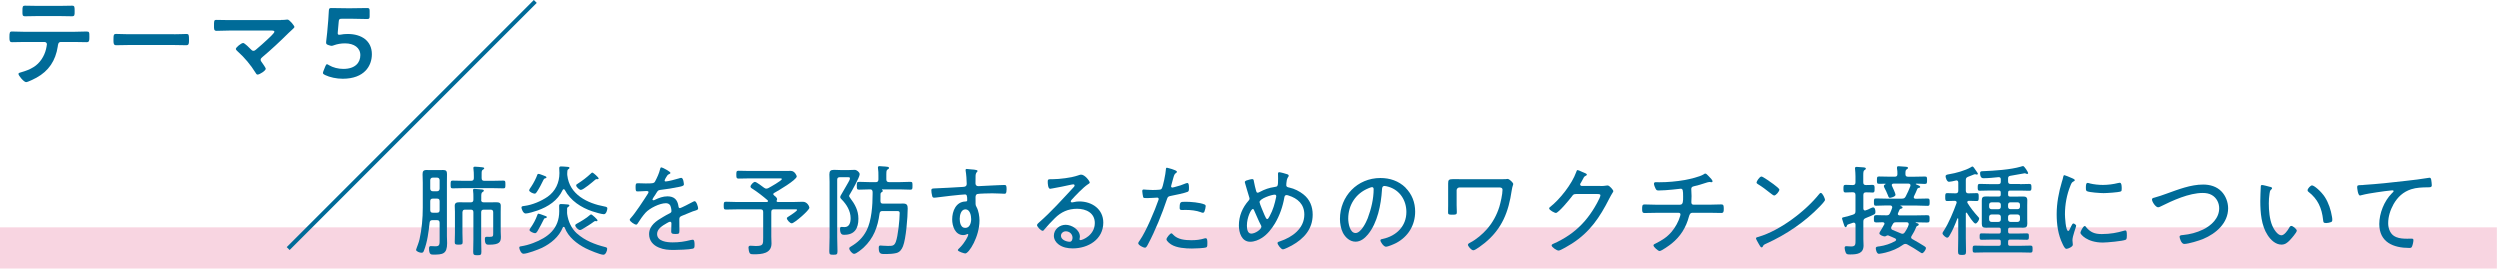 <svg width="607" height="66" viewBox="0 0 607 66" fill="none" xmlns="http://www.w3.org/2000/svg">
<g clip-path="url(#clip0_18_1180)">
<path opacity="0.5" d="M606.24 55.2H0V65.2H606.24V55.2Z" fill="#F2ACC5"/>
<path d="M17.93 7.72C18.94 7.72 19.95 7.65 20.98 7.65C21.72 7.65 21.7 7.84 21.7 8.97C21.7 9.79 21.7 10.24 21.05 10.24C19.99 10.24 18.96 10.19 17.93 10.19H14.79C14.12 10.19 14.09 10.81 14.02 11.32C13.49 14.7 11.86 17.22 8.83 18.88C8.37 19.12 6.79 19.94 6.33 19.94C5.8 19.94 4.48 18.36 4.48 17.95C4.48 17.69 4.94 17.59 5.15 17.54C6.18 17.25 7.24 16.87 8.15 16.29C9.69 15.35 10.77 13.65 11.18 11.92C11.23 11.7 11.39 10.94 11.39 10.74C11.39 10.43 11.13 10.19 10.81 10.19H5.94C4.96 10.19 3.95 10.24 2.94 10.24C2.32 10.24 2.29 9.88 2.29 9.02C2.29 7.92 2.36 7.65 2.89 7.65C3.92 7.65 4.93 7.72 5.94 7.72H17.92H17.93ZM14.38 1.43C15.41 1.43 16.44 1.38 17.5 1.38C18.15 1.38 18.12 1.69 18.12 2.87C18.12 3.61 18.14 3.95 17.47 3.95C16.46 3.95 15.43 3.9 14.4 3.9H9.17C8.14 3.9 7.11 3.95 6.1 3.95C5.38 3.95 5.45 3.57 5.45 2.65C5.45 1.64 5.47 1.38 6.1 1.38C7.13 1.38 8.16 1.43 9.22 1.43H14.38Z" fill="#006B98"/>
<path d="M42.24 8.32C43.34 8.32 44.9 8.25 45.22 8.25C45.87 8.25 45.89 8.44 45.89 9.76C45.89 10.53 45.87 10.98 45.24 10.98C44.23 10.98 43.22 10.93 42.24 10.93H31.2C30.22 10.93 29.21 10.98 28.2 10.98C27.58 10.98 27.55 10.52 27.55 9.78C27.55 8.44 27.6 8.24 28.22 8.24C28.53 8.24 30.19 8.31 31.2 8.31H42.24V8.32Z" fill="#006B98"/>
<path d="M68.23 4.84C68.69 4.84 69.19 4.84 69.57 4.77C69.64 4.75 69.74 4.75 69.81 4.75C70.29 4.75 71.49 6.26 71.49 6.55C71.49 6.69 71.15 7.01 70.75 7.37C70.53 7.56 70.32 7.75 70.1 7.97C68.06 9.99 65.95 11.98 63.74 13.83C63.52 14.02 63.28 14.21 63.28 14.53C63.28 14.79 63.5 15.01 63.64 15.23C63.81 15.47 64.53 16.48 64.53 16.69C64.53 17.15 63.04 18.11 62.54 18.11C62.3 18.11 62.16 17.87 62.06 17.68C60.88 15.78 59.37 13.96 57.72 12.5C57.58 12.36 57.26 12.09 57.26 11.88C57.26 11.52 58.56 10.44 59.04 10.44C59.4 10.44 60.6 11.66 60.91 11.98C61.1 12.17 61.25 12.34 61.53 12.34C61.77 12.34 61.94 12.22 62.11 12.08C63.14 11.21 64.15 10.33 65.11 9.41C65.37 9.17 66.62 8.02 66.62 7.73C66.62 7.39 66.19 7.42 65.73 7.42H55.65C54.59 7.42 53.39 7.49 52.58 7.49C51.93 7.49 51.96 7.01 51.96 6.34C51.96 5.09 51.94 4.83 52.54 4.83C53.6 4.83 54.63 4.88 55.66 4.88H68.24L68.23 4.84Z" fill="#006B98"/>
<path d="M84.43 8.25C87.74 8.25 90.29 9.88 90.29 13.17C90.29 15.98 88.47 19.12 83.21 19.12C81.7 19.12 80.11 18.78 78.91 18.21C78.57 18.04 78.41 17.92 78.41 17.71C78.41 17.59 78.46 17.45 78.53 17.25L78.99 16.1C79.13 15.76 79.23 15.6 79.4 15.6C79.52 15.6 79.64 15.67 79.86 15.82C80.87 16.42 82.16 16.73 83.36 16.73C86.29 16.73 87.49 15.17 87.49 13.39C87.49 11.61 85.98 10.53 83.77 10.53C82.76 10.53 81.9 10.7 81.15 10.96C80.89 11.06 80.69 11.13 80.5 11.13C80.36 11.13 80.09 11.06 79.8 10.96C79.32 10.79 79.18 10.7 79.18 10.34C79.18 10.24 79.18 10.15 79.2 10.03C79.3 9.31 79.37 8.64 79.44 7.89L79.7 4.91C79.75 4.26 79.82 3.28 79.84 2.65C79.87 2.07 79.96 1.95 80.44 1.95C80.75 1.95 82.86 2 84.09 2H85.43C86.65 2 88.98 1.95 89.15 1.95C89.65 1.95 89.75 2.09 89.75 2.65V3.92C89.75 4.47 89.65 4.62 89.15 4.62C88.98 4.62 86.65 4.55 85.43 4.55H83.03C82.41 4.55 82.29 4.65 82.24 5.27L82.05 7.38C82.03 7.57 82 7.81 82 8.03C82 8.34 82.1 8.44 82.34 8.44C82.44 8.44 82.53 8.44 82.65 8.42C83.2 8.3 83.8 8.25 84.43 8.25Z" fill="#006B98"/>
<path d="M106.74 54.12C106.74 53.64 106.55 53.45 106.09 53.45H105.01C104.55 53.45 104.36 53.62 104.31 54.07C104.07 56.28 103.76 58.77 102.94 60.84C102.82 61.15 102.73 61.37 102.34 61.37C101.93 61.37 101.02 61.06 101.02 60.65C101.02 60.6 101.09 60.46 101.16 60.22C101.33 59.74 101.64 59 101.86 58.11C102.41 55.66 102.65 52.97 102.65 50.45V44.35C102.65 43.68 102.6 42.98 102.6 42.31C102.6 41.64 102.77 41.28 103.54 41.28C104 41.28 104.45 41.3 104.93 41.3H106.23C106.69 41.3 107.17 41.28 107.62 41.28C108.34 41.28 108.53 41.57 108.53 42.26C108.53 42.95 108.51 43.65 108.51 44.35V57.29C108.51 57.89 108.56 58.47 108.56 59.04C108.56 61.68 107.5 61.82 105.18 61.82C104.63 61.82 104.17 61.77 104.17 60.33C104.17 60.04 104.22 59.75 104.58 59.75C104.87 59.75 105.35 59.8 105.71 59.8C106.79 59.8 106.74 59.34 106.74 58.05V54.11V54.12ZM106.09 46.44C106.5 46.44 106.74 46.2 106.74 45.79V43.77C106.74 43.36 106.5 43.12 106.09 43.12H105.11C104.7 43.12 104.46 43.36 104.46 43.77V45.79C104.46 46.2 104.7 46.44 105.11 46.44H106.09ZM104.46 50.98C104.46 51.46 104.65 51.65 105.11 51.65H106.09C106.57 51.65 106.74 51.46 106.74 50.98V48.87C106.74 48.41 106.57 48.22 106.09 48.22H105.11C104.65 48.22 104.46 48.41 104.46 48.87V50.98ZM116.94 43.23C116.94 43.71 117.13 43.9 117.59 43.9H119.61C120.5 43.9 121.36 43.85 122.23 43.85C122.71 43.85 122.71 44.07 122.71 44.79C122.71 45.51 122.71 45.73 122.23 45.73C121.37 45.73 120.5 45.68 119.61 45.68H112.48C111.62 45.68 110.75 45.73 109.89 45.73C109.41 45.73 109.41 45.49 109.41 44.79C109.41 44.09 109.43 43.85 109.89 43.85C110.75 43.85 111.62 43.9 112.48 43.9H114.38C114.84 43.9 115.05 43.71 115.05 43.23V42.75C115.05 42.15 115.03 41.57 114.95 40.97C114.95 40.92 114.93 40.83 114.93 40.78C114.93 40.52 115.12 40.47 115.34 40.47C115.7 40.47 116.68 40.57 117.07 40.61C117.24 40.63 117.57 40.66 117.57 40.87C117.57 41.04 117.4 41.09 117.23 41.21C116.97 41.38 116.94 41.62 116.94 42.17V43.23ZM116.82 48.53C116.82 48.96 117.04 49.13 117.49 49.13H118.76C119.31 49.13 119.89 49.11 120.44 49.11C121.09 49.11 121.59 49.18 121.59 49.95C121.59 50.43 121.57 50.91 121.57 51.39V56.24C121.57 56.67 121.62 57.08 121.62 57.51C121.62 58.76 121.26 59.41 118.79 59.41C118.24 59.41 117.73 59.46 117.73 58.09C117.73 57.75 117.75 57.49 118.16 57.49C118.4 57.49 118.64 57.51 118.86 57.51C119.77 57.51 119.75 57.34 119.75 56.5V51.55C119.75 51.09 119.56 50.9 119.08 50.9H117.5C117.02 50.9 116.83 51.09 116.83 51.55V58.13C116.83 59.14 116.88 60.15 116.88 61.15C116.88 61.87 116.71 61.97 115.9 61.97C115.09 61.97 114.89 61.87 114.89 61.15C114.89 60.14 114.94 59.13 114.94 58.13V51.55C114.94 51.07 114.75 50.9 114.29 50.9H112.95C112.47 50.9 112.33 51.07 112.28 51.55V56.52C112.28 57.26 112.33 58.01 112.33 58.75C112.33 59.33 112.16 59.4 111.37 59.4C110.63 59.4 110.41 59.35 110.41 58.78C110.41 58.01 110.46 57.27 110.46 56.52V51.41C110.46 50.91 110.41 50.43 110.41 49.95C110.41 49.21 110.94 49.11 111.56 49.11C112.11 49.11 112.66 49.13 113.24 49.13H114.27C114.75 49.13 114.94 48.94 114.94 48.48V47.78C114.94 47.32 114.94 46.84 114.87 46.39C114.85 46.32 114.85 46.22 114.85 46.15C114.85 45.89 115.04 45.86 115.26 45.86C115.52 45.86 116.7 45.96 117.01 46C117.2 46.02 117.47 46.05 117.47 46.29C117.47 46.46 117.35 46.51 117.16 46.63C116.85 46.82 116.85 47.16 116.85 47.9V48.52L116.82 48.53Z" fill="#006B98"/>
<path d="M140.12 56.71C141.97 58.39 144.51 59.38 146.89 59.97C147.25 60.07 147.42 60.11 147.42 60.43C147.42 60.89 147.06 61.85 146.51 61.85C145.72 61.85 143.01 60.7 142.21 60.29C140.05 59.19 137.96 57.55 137.1 55.25C137.05 55.15 136.98 55.08 136.86 55.08C136.76 55.08 136.69 55.15 136.64 55.25C135.7 57.53 133.76 59.11 131.6 60.17C130.69 60.6 128.02 61.61 127.09 61.61C126.51 61.61 126.08 60.48 126.08 60.15C126.08 59.89 126.22 59.84 126.44 59.81C127.52 59.64 128.41 59.4 129.42 59.02C133.07 57.65 135.78 55.52 135.78 51.29C135.78 50.86 135.76 50.43 135.76 50.04C135.76 49.65 135.83 49.54 136.26 49.54C136.72 49.54 137.34 49.61 137.82 49.64C137.99 49.66 138.25 49.69 138.25 49.9C138.25 50.07 138.06 50.16 137.91 50.26C137.77 50.36 137.69 50.45 137.69 50.62V51.27C137.69 51.56 137.67 51.7 137.71 51.99C137.97 53.79 138.74 55.49 140.11 56.72L140.12 56.71ZM130.47 51.12C129.89 51.34 128.19 51.84 127.64 51.84C126.97 51.84 126.61 50.64 126.61 50.4C126.61 50.04 126.92 50.06 127.38 49.99C129.25 49.75 131.41 48.84 132.97 47.76C134.87 46.42 135.83 44.33 135.83 42.02C135.83 41.59 135.78 41.04 135.78 40.84C135.78 40.5 135.92 40.41 136.26 40.41C136.76 40.41 137.29 40.48 137.77 40.51C137.94 40.53 138.27 40.51 138.27 40.77C138.27 40.91 138.08 41.03 137.96 41.11C137.72 41.25 137.77 41.59 137.74 41.83C137.74 41.97 137.72 42.12 137.72 42.26C137.72 42.36 137.74 42.45 137.74 42.55C138.24 47.23 142.61 49.37 146.76 50.13C147.1 50.2 147.46 50.25 147.46 50.59C147.46 50.93 147.22 52.01 146.62 52.01C146.07 52.01 144.39 51.51 143.81 51.31C141.1 50.4 138.51 48.72 137.14 46.13C137.09 46.03 137.02 45.94 136.88 45.94C136.76 45.94 136.66 46.01 136.62 46.13C135.4 48.72 133.09 50.19 130.48 51.12H130.47ZM132.39 43.3C132.13 43.37 132.08 43.4 131.96 43.66C131.55 44.55 130.88 45.8 130.35 46.59C130.23 46.78 130.06 47.02 129.82 47.02C129.46 47.02 128.48 46.59 128.48 46.2C128.48 46.01 128.91 45.41 129.03 45.24C129.53 44.5 130.18 43.25 130.47 42.41C130.52 42.29 130.57 42.22 130.71 42.22C131.02 42.22 131.41 42.41 131.84 42.56C132.39 42.75 132.68 42.87 132.68 43.06C132.68 43.2 132.51 43.28 132.39 43.3ZM132.44 52.97C132.18 52.99 132.1 53.07 132.01 53.31C131.67 54.05 130.88 55.49 130.45 56.21C130.31 56.4 130.16 56.62 129.9 56.62C129.59 56.62 128.56 56.21 128.56 55.85C128.56 55.71 128.7 55.51 128.78 55.39C129.5 54.36 130.03 53.4 130.46 52.22C130.53 52.05 130.56 51.88 130.75 51.88C130.94 51.88 131.49 52.1 131.93 52.26C132.12 52.33 132.29 52.4 132.39 52.43C132.53 52.45 132.77 52.55 132.77 52.72C132.77 52.86 132.58 52.94 132.46 52.96L132.44 52.97ZM144.83 53.71C144.83 53.71 144.73 53.69 144.71 53.69C144.66 53.69 144.57 53.67 144.52 53.67C144.4 53.67 144.3 53.74 144.21 53.81C143.32 54.48 142.36 55.06 141.4 55.63C141.23 55.73 141.02 55.85 140.8 55.85C140.42 55.85 139.67 55.13 139.67 54.72C139.67 54.5 139.91 54.38 140.08 54.29C140.97 53.81 142.46 52.92 143.18 52.25C143.25 52.18 143.42 52.06 143.52 52.06C143.76 52.06 145.08 53.28 145.08 53.5C145.08 53.62 144.98 53.72 144.84 53.72L144.83 53.71ZM145.09 43.51C145.02 43.51 144.9 43.49 144.85 43.49C144.71 43.49 144.61 43.56 144.49 43.66C143.94 44.14 141.63 46.11 141.03 46.11C140.67 46.11 139.9 45.39 139.9 45.03C139.9 44.79 140.07 44.72 140.24 44.62C141.44 43.85 142.45 43.08 143.48 42.12C143.58 42.02 143.7 41.9 143.84 41.9C144.03 41.9 145.35 43.08 145.35 43.32C145.35 43.46 145.21 43.51 145.09 43.51Z" fill="#006B98"/>
<path d="M162.78 41.97C162.78 42.14 162.61 42.21 162.49 42.26C162.08 42.43 161.99 42.62 161.63 43.22C161.56 43.36 161.37 43.7 161.37 43.84C161.37 44.01 161.49 44.06 161.63 44.06C162.13 44.06 164.27 43.51 164.82 43.32C164.99 43.27 165.2 43.18 165.4 43.18C165.95 43.18 166.05 44.62 166.05 44.79C166.05 45.17 165.35 45.27 164.9 45.37C163.39 45.68 161.85 45.95 160.32 46.11C159.79 46.18 159.72 46.3 159.34 46.9C159.29 47 159.22 47.12 159.12 47.26C158.98 47.45 158.42 48.27 158.42 48.44C158.42 48.56 158.54 48.63 158.64 48.63C158.78 48.63 158.93 48.56 159.02 48.51C159.96 48.05 160.99 47.67 162.04 47.67C163.67 47.67 164.49 48.46 164.73 50.05C164.75 50.27 164.8 50.53 165.07 50.53C165.36 50.53 167.66 49.31 168.07 49.09C168.21 49.02 168.5 48.85 168.67 48.85C169.1 48.85 169.51 50.24 169.51 50.6C169.51 50.89 169.25 51.01 168.67 51.18C168.55 51.23 168.38 51.25 168.21 51.32C167.3 51.68 166.41 52.06 165.52 52.42C165.09 52.61 164.94 52.76 164.94 53.26C164.94 54.15 164.96 55.06 164.96 55.95C164.96 56.72 164.86 56.81 164.07 56.81C163.37 56.81 162.97 56.79 162.97 56.21C162.97 55.56 163.02 54.91 163.02 54.27C163.02 54.03 162.95 53.84 162.68 53.84C162.49 53.84 162.03 54.1 161.84 54.22C160.88 54.77 159.54 55.56 159.54 56.81C159.54 58.63 161.99 58.85 163.33 58.85C164.91 58.85 166.21 58.66 167.75 58.27C167.89 58.25 168.06 58.2 168.21 58.2C168.62 58.2 168.64 58.94 168.64 59.47C168.64 60.12 168.57 60.29 168.18 60.38C167.36 60.6 164.53 60.69 163.6 60.69C162.3 60.69 161.18 60.62 159.98 60.11C158.56 59.53 157.6 58.43 157.6 56.85C157.6 54.76 159.38 53.61 161.01 52.67C161.51 52.38 162.04 52.05 162.57 51.81C162.81 51.69 163.03 51.55 163.03 51.26C163.03 51.04 162.98 50.68 162.93 50.47C162.81 49.75 162.4 49.34 161.66 49.34C160.17 49.34 157.72 50.56 156.74 51.64C156.14 52.29 155.25 53.54 154.8 54.3C154.73 54.42 154.61 54.54 154.46 54.54C154.08 54.54 152.9 53.77 152.9 53.36C152.9 53.22 153.04 53.05 153.16 52.93C154.24 51.78 156.38 48.49 157.29 47.05C157.39 46.91 157.46 46.79 157.46 46.62C157.46 46.45 157.27 46.38 156.91 46.38C156.45 46.38 155.73 46.48 154.82 46.48C154.41 46.48 154.32 46.38 154.32 45.4C154.32 44.66 154.39 44.49 154.87 44.49C155.28 44.49 156.05 44.54 156.74 44.54C158.35 44.54 158.78 44.54 159.04 44.08C159.5 43.22 160.05 42.06 160.26 41.1C160.33 40.84 160.36 40.64 160.6 40.64C160.84 40.64 162.78 41.67 162.78 41.96V41.97Z" fill="#006B98"/>
<path d="M187.74 47.11C187.74 47.25 187.91 47.42 188.03 47.52C188.32 47.71 188.68 48.07 188.68 48.34C188.68 48.46 188.66 48.56 188.58 48.65C188.56 48.72 188.56 48.75 188.56 48.82C188.56 48.96 188.68 49.01 188.8 49.04H192.88C193.7 49.04 194.59 48.99 194.94 48.99C196.02 48.99 196.52 50.14 196.52 50.43C196.52 51.05 192.85 54.22 192.25 54.22C191.77 54.22 191.05 53.36 191.05 53C191.05 52.81 191.22 52.74 191.39 52.62C191.7 52.43 193.53 51.25 193.53 50.99C193.53 50.77 193.17 50.82 193.03 50.82H187.94C187.46 50.82 187.27 51.01 187.27 51.47V57.42C187.27 57.97 187.32 58.55 187.32 59.12C187.32 61.57 184.94 61.74 183.05 61.74C182.74 61.74 182.23 61.76 182.04 61.48C181.85 61.2 181.73 60.47 181.73 60.14C181.73 59.83 181.87 59.66 182.19 59.66C182.31 59.66 182.5 59.66 182.62 59.68C182.88 59.7 183.22 59.73 183.48 59.73C185.33 59.73 185.3 59.35 185.3 57.67V51.48C185.3 51.02 185.11 50.83 184.63 50.83H179.01C178.1 50.83 177.16 50.88 176.25 50.88C175.75 50.88 175.72 50.64 175.72 49.94C175.72 49.24 175.74 48.98 176.25 48.98C177.16 48.98 178.1 49.05 179.01 49.05H186.21C186.33 49.03 186.47 48.98 186.47 48.81C186.47 48.74 186.45 48.69 186.37 48.62C185.29 47.68 183.9 46.6 182.7 45.84C182.51 45.72 182.22 45.58 182.22 45.29C182.22 44.93 182.92 44.16 183.3 44.16C183.66 44.16 185.15 45.31 185.51 45.58C185.7 45.7 185.85 45.8 186.09 45.8C186.26 45.8 186.4 45.73 186.57 45.66C187.03 45.42 189.83 43.84 189.83 43.5C189.83 43.26 189.47 43.31 189.3 43.31H182.05C181.14 43.31 180.23 43.36 179.31 43.36C178.81 43.36 178.78 43.1 178.78 42.4C178.78 41.7 178.8 41.46 179.31 41.46C180.22 41.46 181.13 41.51 182.05 41.51H190.14C190.76 41.51 191.39 41.49 192.01 41.49C192.99 41.49 193.45 42.67 193.45 42.83C193.45 43.67 188.84 46.38 187.98 46.84C187.86 46.91 187.74 47.01 187.74 47.15V47.11Z" fill="#006B98"/>
<path d="M203.27 57.58C203.27 58.73 203.34 59.86 203.34 61.01C203.34 61.78 203.15 61.85 202.33 61.85C201.51 61.85 201.35 61.78 201.35 60.99C201.35 59.86 201.42 58.71 201.42 57.58V44.14C201.42 43.54 201.37 42.94 201.37 42.34C201.37 41.52 201.66 41.24 202.5 41.24C203.08 41.24 203.63 41.29 204.2 41.29H206.02C206.36 41.29 207.32 41.24 207.53 41.24C208.03 41.24 208.73 41.82 208.73 42.3C208.73 43.04 206.81 46.4 206.33 47.2C206.26 47.3 206.16 47.46 206.16 47.58C206.16 47.72 206.33 47.92 206.4 48.04C207.58 49.6 208.42 51.09 208.42 53.1C208.42 55.43 207.53 57.01 204.99 57.01C204.61 57.01 203.96 57.03 203.96 55.57C203.96 55.31 204.01 55.09 204.32 55.09C204.51 55.09 204.75 55.14 205.04 55.14C206.26 55.14 206.53 53.99 206.53 52.98C206.53 51.23 205.55 49.62 204.35 48.42C204.18 48.25 204.01 48.08 204.01 47.84C204.01 47.62 204.23 47.29 204.37 47.05C204.42 47 205.93 44.36 205.95 44.31C206.24 43.81 206.36 43.57 206.36 43.28C206.36 42.99 206 43.02 205.81 43.02H203.94C203.46 43.02 203.27 43.21 203.27 43.67V57.59V57.58ZM212.61 44.23C213.09 44.23 213.28 44.01 213.28 43.56V42.65C213.28 42.07 213.28 41.47 213.18 40.9C213.16 40.83 213.16 40.76 213.16 40.68C213.16 40.39 213.35 40.34 213.57 40.34C213.86 40.34 214.27 40.39 214.53 40.41C214.67 40.43 214.79 40.43 214.91 40.43C215.46 40.48 215.85 40.5 215.85 40.77C215.85 40.96 215.71 41.03 215.51 41.15C215.17 41.37 215.2 41.61 215.2 43.33V43.55C215.2 44.01 215.42 44.22 215.87 44.22H218.41C219.3 44.22 220.16 44.15 221.05 44.15C221.58 44.15 221.55 44.41 221.55 45.11C221.55 45.81 221.55 46.05 221.05 46.05C220.16 46.05 219.3 45.98 218.41 45.98H214.21C214.21 45.98 214.14 46 214.14 46.05C214.14 46.1 214.14 46.12 214.19 46.15C214.26 46.2 214.36 46.25 214.36 46.34C214.36 46.51 214.1 46.65 213.98 46.72C213.84 46.84 213.79 46.94 213.79 47.13C213.79 47.68 213.79 48.23 213.77 48.79C213.77 49.25 213.94 49.44 214.39 49.44H217.92C218.38 49.44 218.83 49.42 219.29 49.42C220.18 49.42 220.39 49.8 220.39 50.62C220.39 52.71 219.98 57.99 219.24 59.81C218.93 60.58 218.47 61.23 217.63 61.44C216.91 61.61 216 61.68 215.28 61.68C213.94 61.68 213.36 61.8 213.36 60.19C213.36 59.85 213.41 59.61 213.74 59.61C213.88 59.61 214.84 59.71 215.56 59.71C216.62 59.71 217.12 59.73 217.5 58.73C218.03 57.36 218.44 53.33 218.44 51.77C218.44 51.19 218.13 51.24 217.41 51.24H214.27C213.79 51.24 213.62 51.41 213.55 51.89C213.12 55.13 212.11 57.84 209.68 60.12C209.25 60.5 207.93 61.63 207.38 61.63C206.92 61.63 206.2 60.77 206.2 60.31C206.2 60.07 206.44 59.95 206.61 59.85C208.27 58.87 209.47 57.74 210.38 56.01C211.63 53.61 211.87 49.82 211.87 47.11V46.58C211.82 46.17 211.68 45.98 211.27 45.98H211.2C210.31 45.98 209.45 46.05 208.56 46.05C208.06 46.05 208.03 45.81 208.03 45.11C208.03 44.41 208.05 44.15 208.56 44.15C209.45 44.15 210.31 44.22 211.2 44.22H212.62L212.61 44.23Z" fill="#006B98"/>
<path d="M235.4 41.09C235.78 41.16 237.35 41.14 237.35 41.5C237.35 41.62 237.28 41.69 237.21 41.76C237.07 41.9 236.9 42.1 236.87 42.65C236.85 43.15 236.85 43.85 236.85 44.38V44.55C236.85 44.93 237.11 45.2 237.52 45.2C237.69 45.2 240.47 45.06 240.95 45.03C241.65 45.01 243.28 44.91 243.9 44.91C244.33 44.91 244.4 45.17 244.4 45.94C244.4 47.09 244.09 47.04 243.85 47.04C243.51 47.04 242.03 46.94 240.92 46.94C240.39 46.94 237.58 46.99 237.27 47.11C236.96 47.21 236.86 47.57 236.86 47.88C236.86 49.7 236.81 49.75 237.1 50.26C237.6 51.15 237.82 52.54 237.82 53.55C237.82 57.42 235.28 61.54 234.36 61.54C234.14 61.54 232.56 61.08 232.56 60.72C232.56 60.58 232.94 60.24 233.06 60.12C234.28 58.92 235.1 57.26 235.1 56.98C235.1 56.91 235.03 56.81 234.93 56.81C234.83 56.81 234.74 56.86 234.67 56.91C234.43 57.03 234.14 57.08 233.9 57.08C231.91 57.08 231.19 54.92 231.19 53.26C231.19 51.27 232.1 48.99 234.41 48.92C234.51 48.92 234.84 48.94 234.84 48.63C234.84 47.5 234.74 47.21 234.29 47.21C233.62 47.21 228 47.83 227.14 47.98C227.02 48 226.9 48 226.8 48C226.39 48 226.37 47.74 226.3 47.42C226.2 47.06 226.13 46.58 226.13 46.2C226.13 45.79 226.32 45.77 226.99 45.74C229.27 45.67 231.53 45.5 233.81 45.38C234.31 45.36 234.72 45.24 234.72 44.61C234.72 43.84 234.6 42.21 234.46 41.47C234.44 41.4 234.44 41.35 234.44 41.28C234.44 41.11 234.56 41.02 234.73 41.02C234.87 41.02 235.26 41.07 235.4 41.09ZM233.02 53.14C233.02 54 233.26 55.35 234.36 55.35C235.46 55.35 235.8 54.1 235.8 53.21C235.8 52.32 235.51 50.83 234.41 50.83C233.31 50.83 233.02 52.29 233.02 53.13V53.14Z" fill="#006B98"/>
<path d="M264.59 44.35C264.59 44.49 264.25 44.69 264.13 44.76C263 45.5 261.08 47.52 260.15 48.55C260.08 48.65 259.98 48.77 259.98 48.91C259.98 49.05 260.12 49.15 260.27 49.15C260.34 49.15 260.58 49.1 260.68 49.08C261.11 48.96 261.62 48.91 262.05 48.91C265.12 48.91 267.88 50.76 267.88 54.05C267.88 58.13 264.21 60.31 260.46 60.31C259.26 60.31 258.01 60.09 257.03 59.35C256.36 58.87 255.88 58.08 255.88 57.24C255.88 55.7 257.25 54.58 258.74 54.58C260.23 54.58 262.2 55.78 262.2 57.46C262.2 57.8 262.1 57.96 262.1 58.06C262.1 58.2 262.2 58.3 262.34 58.3C262.84 58.3 265.82 57.12 265.82 54.15C265.82 51.7 263.71 50.69 261.52 50.69C259.33 50.69 257.61 51.48 256.1 52.99C255.21 53.85 254.37 54.79 253.56 55.73C253.42 55.9 253.32 56.04 253.18 56.04C252.7 56.04 251.79 55.01 251.79 54.67C251.79 54.41 252.1 54.19 252.27 54.02C255.27 51.4 257.91 48.43 260.62 45.52C260.74 45.38 260.91 45.23 260.91 45.02C260.91 44.83 260.74 44.76 260.57 44.76C260.45 44.76 260.23 44.81 260.11 44.83C258.62 45.19 257.09 45.45 255.57 45.74C255.43 45.76 255.11 45.84 254.97 45.84C254.44 45.84 254.39 44.5 254.39 44.11C254.39 43.56 254.51 43.51 255.18 43.51H255.61C257.22 43.51 260.15 43.15 261.66 42.62C261.9 42.55 262.24 42.4 262.5 42.4C263.41 42.4 264.59 43.96 264.59 44.34V44.35ZM258.78 56.16C258.16 56.16 257.6 56.62 257.6 57.24C257.6 58.22 258.92 58.7 259.74 58.7C260.22 58.7 260.41 58.15 260.41 57.74C260.41 56.83 259.67 56.16 258.78 56.16Z" fill="#006B98"/>
<path d="M285.76 41.71C285.76 41.83 285.66 41.9 285.59 41.97C285.13 42.26 285.09 42.45 284.75 43.67L284.39 44.99C284.37 45.06 284.34 45.16 284.34 45.25C284.34 45.42 284.48 45.54 284.65 45.54C284.79 45.54 285.37 45.37 285.54 45.32C286.26 45.15 286.96 44.91 287.65 44.62C287.82 44.55 288.11 44.43 288.3 44.43C288.71 44.43 288.68 45.39 288.68 45.68C288.68 46.16 288.66 46.45 288.37 46.57C287.72 46.86 285.23 47.39 284.43 47.53C283.61 47.7 283.54 47.72 283.3 48.47C282.2 51.78 280.44 56.13 278.79 59.2C278.5 59.75 278.33 60.14 277.97 60.14C277.61 60.14 276.36 59.52 276.36 59.06C276.36 58.87 276.62 58.53 276.74 58.36C278.25 56.22 280.39 51.11 281.28 48.54C281.3 48.44 281.33 48.4 281.33 48.32C281.33 48.1 281.16 47.98 280.97 47.98C280.71 47.98 279.41 48.1 278.52 48.1C277.9 48.1 277.63 48.1 277.56 47.86C277.49 47.6 277.34 46.71 277.34 46.42C277.34 46.16 277.41 46.01 277.7 46.01C277.87 46.01 278.83 46.13 279.84 46.13C280.39 46.13 280.92 46.11 281.45 46.06C281.66 46.06 281.88 46.01 282.03 45.84C282.39 45.43 283.04 41.98 283.06 41.3C283.08 41.04 283.06 40.72 283.32 40.72C283.34 40.72 285.74 41.27 285.74 41.68L285.76 41.71ZM284.85 56.98C285.93 58.16 287.73 58.32 289.24 58.32C290.46 58.32 291.38 58.22 292.55 57.86C292.62 57.84 292.69 57.84 292.74 57.84C293.15 57.84 293.15 58.46 293.15 59.09C293.15 59.5 293.17 59.93 292.89 60.05C292.46 60.27 289.99 60.34 289.39 60.34C287.85 60.34 285.69 60.2 284.37 59.36C284.03 59.14 283.22 58.54 283.22 58.09C283.22 57.75 284.08 56.65 284.42 56.65C284.56 56.65 284.76 56.87 284.85 56.99V56.98ZM287.87 48.99C289.09 48.99 291.33 49.16 292.45 49.64C292.64 49.71 292.74 49.83 292.74 50.07C292.74 50.36 292.57 51.05 292.45 51.32C292.38 51.54 292.26 51.66 292.02 51.66C291.88 51.66 291.71 51.59 291.56 51.52C290.46 51.11 289.09 50.97 287.91 50.97C287.6 50.97 287.29 50.99 286.97 50.99C286.49 50.99 286.42 50.82 286.42 50.44C286.42 48.9 286.71 49 287.86 49L287.87 48.99Z" fill="#006B98"/>
<path d="M312.54 42.29C312.71 42.36 312.9 42.46 312.9 42.67C312.9 42.81 312.83 42.89 312.71 43.05C312.45 43.46 312.37 43.99 312.33 44.49C312.33 44.66 312.31 44.8 312.31 44.97C312.31 45.43 312.74 45.47 313.08 45.55C314.28 45.81 315.53 46.44 316.49 47.21C318.03 48.43 318.72 50.16 318.72 52.11C318.72 55.64 316.58 57.97 313.66 59.6C313.25 59.82 311.88 60.54 311.48 60.54C311.05 60.54 310.18 59.41 310.18 59C310.18 58.74 310.49 58.69 310.83 58.57C313.76 57.59 316.69 55.5 316.69 52.09C316.69 49.59 315.08 48.15 312.83 47.46C312.71 47.41 312.49 47.36 312.37 47.36C312.01 47.36 311.89 47.65 311.84 47.94C311.46 50.15 310.69 52.36 309.54 54.28C308.75 55.58 307.72 56.9 306.42 57.74C305.6 58.27 304.55 58.7 303.56 58.7C301.47 58.7 300.8 56.49 300.8 54.76C300.8 52.43 301.66 50.39 303.2 48.66C303.32 48.54 303.39 48.37 303.39 48.23C303.39 48.04 303.29 47.85 303.25 47.68C302.91 46.62 302.63 45.57 302.31 44.51C302.29 44.41 302.24 44.29 302.24 44.22C302.24 44.03 302.41 43.91 302.58 43.84C302.84 43.74 303.78 43.48 304.04 43.48C304.4 43.48 304.4 43.77 304.45 44.06C304.5 44.52 304.88 45.98 305 46.41C305.07 46.63 305.14 46.79 305.38 46.79C305.55 46.79 305.72 46.67 305.88 46.6C307.03 45.98 308.14 45.59 309.46 45.4C310.25 45.3 310.32 45.26 310.32 43.34C310.32 42.96 310.3 42.57 310.3 42.19C310.3 42 310.35 41.81 310.59 41.81C310.88 41.81 312.25 42.19 312.56 42.31L312.54 42.29ZM302.75 54.75C302.75 55.45 302.85 56.72 303.81 56.72C304.77 56.72 306.26 55.69 306.26 55.06C306.26 54.92 306.24 54.82 306.16 54.7C305.51 53.5 305.06 52.25 304.48 51.03C304.43 50.91 304.36 50.74 304.19 50.74C303.78 50.74 302.75 52.76 302.75 54.75ZM305.82 49.09C305.82 49.43 306.83 51.75 307.02 52.21C307.31 52.83 307.45 53.19 307.67 53.19C307.89 53.19 308.05 52.88 308.27 52.47C309.11 50.93 309.49 49.54 309.85 47.84C309.87 47.77 309.87 47.7 309.87 47.62C309.87 47.4 309.73 47.26 309.51 47.26C308.77 47.26 305.81 48.22 305.81 49.08L305.82 49.09Z" fill="#006B98"/>
<path d="M341.25 45.57C342.83 47.15 343.6 49.15 343.6 51.38C343.6 54.67 341.9 57.48 338.97 59.01C338.47 59.27 337.03 59.9 336.5 59.9C335.97 59.9 335.16 58.77 335.16 58.34C335.16 58.08 335.54 58.05 335.76 58C339.02 57.3 341.47 54.93 341.47 51.47C341.47 48.69 339.93 46.21 337.2 45.37C336.98 45.3 336.41 45.15 336.19 45.15C335.57 45.15 335.57 45.68 335.54 46.13C335.32 49.68 334.46 54.12 332.13 56.93C331.39 57.82 330.38 58.68 329.13 58.68C327.76 58.68 326.66 57.67 326.06 56.52C325.56 55.54 325.34 54.26 325.34 53.18C325.34 47.64 329.56 43.22 335.16 43.22C337.46 43.22 339.58 43.92 341.26 45.55L341.25 45.57ZM332.27 45.71C329.17 46.96 327.35 49.79 327.35 53.1C327.35 54.16 327.73 56.58 329.13 56.58C330.43 56.58 331.67 54.06 332.08 53C332.94 50.7 333.52 48.27 333.52 45.92C333.52 45.66 333.4 45.44 333.14 45.44C332.92 45.44 332.47 45.63 332.28 45.7L332.27 45.71Z" fill="#006B98"/>
<path d="M364.67 43.51C365.01 43.51 365.34 43.51 365.61 43.49C365.73 43.47 365.92 43.44 366.04 43.44C366.5 43.44 367.41 44.38 367.41 44.66C367.41 44.97 367.22 45.09 367.05 46.2C366.28 51.46 364.72 55.51 360.52 58.97C360.04 59.35 358.24 60.77 357.73 60.77C357.22 60.77 356.41 59.76 356.41 59.43C356.41 59.17 356.82 58.97 357.01 58.88C358.4 58.18 360.03 56.79 361.04 55.62C362.41 54.06 363.42 52.21 364.04 50.22C364.35 49.19 364.81 47.15 364.81 46.09C364.81 45.56 364.35 45.51 363.95 45.51H354.37C353.99 45.51 353.67 45.82 353.67 46.18V49.85C353.67 50.43 353.72 51.05 353.72 51.55C353.72 52.1 353.5 52.13 352.5 52.13C351.71 52.13 351.59 52.01 351.59 51.58C351.59 50.98 351.61 50.4 351.61 49.83V44.55C351.61 43.73 351.73 43.49 352.83 43.49C353.6 43.49 354.39 43.51 355.16 43.51H364.67Z" fill="#006B98"/>
<path d="M388.55 45.17C389.08 45.17 389.58 45.15 390.11 45.05C390.18 45.03 390.28 45.03 390.35 45.03C390.78 45.03 391.72 46.13 391.72 46.42C391.72 46.52 391.62 46.66 391.46 46.92C391.29 47.21 391.03 47.62 390.72 48.24C388.42 52.78 386.04 56.33 381.67 59.14C381.17 59.45 378.91 60.84 378.43 60.84C377.95 60.84 376.73 59.98 376.73 59.59C376.73 59.35 377.04 59.23 377.21 59.16C378.36 58.68 379.95 57.79 380.98 57.07C383.26 55.51 385.13 53.52 386.64 51.19C387.05 50.59 388.58 48.02 388.58 47.42C388.58 47.13 388.2 47.11 387.84 47.11H382.68C382.08 47.11 381.96 47.25 381.62 47.73C381.14 48.38 378.4 51.71 377.76 51.71C377.5 51.71 376.13 51.04 376.13 50.58C376.13 50.44 376.25 50.36 376.35 50.27C378.75 48.4 381.65 44.7 382.69 41.82C382.76 41.63 382.83 41.29 383.05 41.29C383.17 41.29 383.72 41.53 384.18 41.75C384.42 41.85 384.61 41.94 384.71 41.97C384.88 42.04 385.29 42.19 385.29 42.4C385.29 42.52 385.15 42.62 385.05 42.66C384.64 42.88 384.62 42.92 384.38 43.4C384.26 43.62 384.12 43.9 383.88 44.31C383.81 44.43 383.66 44.6 383.66 44.77C383.66 45.01 383.83 45.13 384.07 45.15H388.58L388.55 45.17Z" fill="#006B98"/>
<path d="M407.92 49.7C408.69 49.7 408.66 48.79 408.66 47.76C408.66 46.25 408.61 45.82 408.08 45.82C408.01 45.82 404.65 46.25 402.7 46.25C402.27 46.25 402.15 46.15 401.96 45.77C401.82 45.48 401.58 44.93 401.58 44.59C401.58 44.28 401.84 44.23 402.08 44.23C402.22 44.23 402.58 44.25 402.85 44.25C404.91 44.25 407.07 44.06 409.11 43.7C410.26 43.48 412.71 42.93 413.65 42.33C413.77 42.23 413.89 42.14 414.06 42.14C414.28 42.14 414.59 42.5 414.73 42.64L414.92 42.83C415.28 43.19 415.81 43.74 415.81 44.01C415.81 44.18 415.64 44.25 415.52 44.25C415.47 44.25 415.33 44.23 415.26 44.2C415.19 44.2 415.12 44.18 415.04 44.18C414.8 44.18 414.34 44.35 414.1 44.42C413.16 44.76 412.2 45 411.22 45.24C410.91 45.31 410.64 45.48 410.64 45.86C410.64 46.1 410.71 47.01 410.71 47.59C410.71 48.07 410.66 48.69 410.66 49.08C410.66 49.42 410.78 49.7 411.19 49.7H414.93C415.94 49.7 417.02 49.63 417.93 49.63C418.48 49.63 418.53 49.89 418.53 50.73C418.53 51.38 418.48 51.71 417.93 51.71C416.92 51.71 415.91 51.66 414.93 51.66H410.97C410.37 51.66 410.23 52.07 410.08 52.57C409.36 55.26 408.02 57.42 405.83 59.17C405.4 59.53 403.41 60.95 402.95 60.95C402.57 60.95 401.46 59.94 401.46 59.58C401.46 59.34 401.77 59.22 401.99 59.12C403.55 58.33 404.7 57.63 405.86 56.29C406.8 55.16 407.54 53.82 407.95 52.43C407.97 52.31 408.02 52.17 408.02 52.05C408.02 51.83 407.83 51.67 407.61 51.67H402.26C401.25 51.67 400.22 51.72 399.31 51.72C398.73 51.72 398.71 51.34 398.71 50.74C398.71 50.04 398.71 49.64 399.29 49.64C400.18 49.64 401.28 49.71 402.27 49.71H407.91L407.92 49.7Z" fill="#006B98"/>
<path d="M443.12 48.53C443.12 48.79 442.16 49.83 441.87 50.11C438.17 53.93 433.71 56.95 428.89 59.13C428.24 59.42 428.19 59.47 427.98 59.9C427.93 60 427.81 60.07 427.72 60.07C427.48 60.07 427.29 59.69 426.95 59.09C426.83 58.87 426.35 58.06 426.35 57.87C426.35 57.63 426.73 57.56 427.02 57.49C432.21 55.95 438.35 51.3 441.71 47.1C441.81 46.98 441.95 46.84 442.09 46.84C442.52 46.84 443.12 48.23 443.12 48.55V48.53ZM430.66 44.76C430.95 44.98 432.03 45.79 432.03 46.03C432.03 46.49 431.19 47.47 430.76 47.47C430.57 47.47 430.04 47.04 429.75 46.82C428.79 46.05 427.88 45.36 426.85 44.73C426.68 44.63 426.49 44.51 426.49 44.3C426.49 44.04 427.21 42.86 427.69 42.86C428.05 42.86 430.23 44.44 430.67 44.76H430.66Z" fill="#006B98"/>
<path d="M454.67 44.9C455.17 44.9 455.15 45.24 455.15 45.81C455.15 46.38 455.17 46.75 454.67 46.75C454.31 46.75 453.66 46.68 453.09 46.7C452.61 46.7 452.42 46.89 452.42 47.37V50.63C452.44 50.87 452.54 51.11 452.83 51.11C452.9 51.11 452.95 51.09 453.02 51.06C453.4 50.94 453.76 50.8 454.1 50.6C454.29 50.53 454.6 50.36 454.8 50.36C455.28 50.36 455.35 51.1 455.35 51.44C455.35 52.06 455.28 51.99 453 52.95C452.54 53.14 452.42 53.36 452.42 53.84V58.06C452.42 58.59 452.47 59.09 452.47 59.6C452.47 61.64 450.81 61.78 449.2 61.78C448.5 61.78 448.31 61.73 448.12 61.28C448 60.99 447.88 60.49 447.88 60.2C447.88 59.91 448 59.77 448.29 59.77C448.51 59.77 449.01 59.84 449.44 59.84C450.54 59.84 450.52 59.38 450.52 58.21V54.54C450.5 54.28 450.4 54.06 450.11 54.06C450.04 54.06 449.97 54.06 449.92 54.08C449.34 54.27 449.01 54.37 448.79 54.46C448.48 54.58 448.48 54.65 448.38 54.92C448.33 55.04 448.28 55.16 448.12 55.16C447.88 55.16 447.74 54.7 447.52 53.98C447.45 53.76 447.38 53.52 447.3 53.26C447.28 53.21 447.25 53.09 447.25 53.04C447.25 52.78 447.56 52.75 447.85 52.7C448.5 52.56 449.27 52.32 449.89 52.12C450.39 51.95 450.51 51.76 450.51 51.26V47.35C450.51 46.87 450.32 46.68 449.84 46.68H449.72C449.1 46.68 448.42 46.73 448.09 46.73C447.59 46.73 447.59 46.39 447.59 45.79C447.59 45.19 447.59 44.88 448.09 44.88C448.47 44.88 449.1 44.93 449.72 44.93H449.84C450.32 44.93 450.51 44.74 450.51 44.26V42.8C450.51 42.22 450.46 41.62 450.41 41.07C450.41 40.97 450.39 40.9 450.39 40.83C450.39 40.57 450.61 40.52 450.82 40.52C451.06 40.52 452.19 40.62 452.5 40.64C452.69 40.66 453.03 40.69 453.03 40.95C453.03 41.12 452.86 41.19 452.69 41.31C452.43 41.48 452.4 41.81 452.4 42.68V44.26C452.4 44.74 452.59 44.93 453.07 44.93C453.65 44.95 454.25 44.88 454.65 44.88L454.67 44.9ZM458.37 57.14C458.2 57.14 458.01 57.26 457.87 57.33C457.77 57.38 457.73 57.4 457.61 57.4C457.23 57.4 456.31 57.04 456.31 56.66C456.31 56.52 456.43 56.32 456.5 56.2C456.86 55.65 457.17 55.1 457.48 54.52C457.53 54.45 457.55 54.4 457.55 54.3C457.55 54.06 457.36 53.99 457.14 53.96C456.64 53.98 456.11 54.01 455.6 54.01C454.98 54.01 454.98 53.77 454.98 53.12C454.98 52.47 454.98 52.23 455.6 52.23C456.42 52.23 457.23 52.3 458.05 52.28C458.51 52.28 458.72 52.16 458.91 51.73C459.1 51.32 459.27 50.91 459.41 50.48C459.43 50.43 459.43 50.36 459.43 50.31C459.43 50 459.19 49.9 458.93 49.88H458.04C457.18 49.88 456.34 49.95 455.47 49.95C454.99 49.95 454.99 49.71 454.99 49.04C454.99 48.37 455.01 48.18 455.49 48.18C456.33 48.18 457.17 48.23 458.03 48.23H461.75C462.25 48.23 462.47 48.13 462.71 47.68C463.21 46.72 463.45 46.17 463.84 45.18C463.86 45.11 463.86 45.06 463.86 44.99C463.86 44.61 463.48 44.58 463.38 44.58H459.73C459.51 44.6 459.32 44.68 459.32 44.94C459.32 45.01 459.34 45.06 459.37 45.13C459.54 45.49 460.23 46.95 460.23 47.29C460.23 47.77 459.05 48.03 458.89 48.03C458.55 48.03 458.48 47.67 458.34 47.31C458.12 46.71 457.81 46.13 457.52 45.56C457.47 45.44 457.4 45.3 457.4 45.18C457.4 44.94 457.59 44.84 457.76 44.75C457.78 44.73 457.83 44.7 457.83 44.68C457.83 44.63 457.78 44.61 457.73 44.61C457.23 44.61 456.72 44.63 456.22 44.63C455.72 44.63 455.72 44.41 455.72 43.74C455.72 43.07 455.72 42.85 456.22 42.85C457.13 42.85 458.04 42.9 458.96 42.9H460.04C460.47 42.9 460.69 42.73 460.69 42.28C460.71 41.8 460.67 41.37 460.59 40.89V40.67C460.59 40.38 460.78 40.36 461 40.36C461.31 40.36 462.32 40.46 462.68 40.48C462.87 40.5 463.26 40.5 463.26 40.77C463.26 40.94 463.14 40.99 462.95 41.11C462.64 41.33 462.64 41.57 462.64 42.31C462.64 42.77 462.88 42.91 463.31 42.91H464.65C465.56 42.91 466.47 42.86 467.39 42.86C467.89 42.86 467.89 43.08 467.89 43.75C467.89 44.49 467.87 44.66 467.27 44.66C466.89 44.66 466.26 44.59 465.25 44.59C465.15 44.61 465.15 44.66 465.15 44.69C465.15 44.72 465.2 44.76 465.22 44.76C465.29 44.78 465.36 44.83 465.46 44.86C465.84 45 466.23 45.17 466.23 45.39C466.23 45.56 466.09 45.56 465.89 45.61C465.7 45.66 465.63 45.68 465.53 45.85C465.29 46.47 465 47.07 464.71 47.67C464.69 47.74 464.66 47.79 464.66 47.89C464.66 48.15 464.85 48.23 465.07 48.25H465.48C466.32 48.25 467.16 48.2 468.02 48.2C468.5 48.2 468.52 48.41 468.52 49.09C468.52 49.77 468.49 49.98 468.02 49.98C467.18 49.98 466.32 49.91 465.48 49.91H461.5C461.5 49.91 461.43 49.93 461.43 49.98C461.43 49.98 461.447 49.996 461.48 50.03C461.69 50.1 461.94 50.17 461.94 50.39C461.94 50.61 461.63 50.65 461.46 50.7C461.25 50.77 461.15 50.99 460.98 51.44C460.93 51.58 460.79 51.8 460.79 51.94C460.79 52.2 461.01 52.28 461.25 52.3H464.95C465.93 52.3 466.92 52.25 467.9 52.25C468.52 52.25 468.5 52.49 468.5 53.14C468.5 53.79 468.52 54.03 467.88 54.03C466.99 54.03 466.1 53.98 465.22 53.98C465.17 53.98 465.12 53.98 465.12 54.03C465.12 54.05 465.12 54.08 465.17 54.1C465.55 54.2 465.87 54.27 465.87 54.51C465.87 54.73 465.66 54.8 465.51 54.87C465.29 54.97 465.25 55.11 465.17 55.33C464.91 56 464.52 56.67 464.16 57.25C464.09 57.37 464.02 57.49 464.02 57.63C464.02 57.85 464.16 57.97 464.33 58.06C464.98 58.42 466.61 59.36 467.21 59.76C467.45 59.93 467.62 60.02 467.62 60.26C467.62 60.6 467.04 61.48 466.68 61.48C466.54 61.48 466.32 61.31 466.2 61.24C465.19 60.57 464.14 59.9 463.08 59.34C462.91 59.27 462.79 59.22 462.62 59.22C462.38 59.22 462.24 59.29 462.04 59.44C460.82 60.33 459.26 60.98 457.77 61.34C457.43 61.41 456.52 61.63 456.21 61.63C455.63 61.63 455.44 60.55 455.44 60.29C455.44 59.86 455.92 59.86 456.35 59.81C457.65 59.62 459.04 59.19 460.19 58.51C460.29 58.44 460.38 58.34 460.38 58.22C460.38 58.05 460.26 57.96 460.14 57.88C459.59 57.64 459.04 57.38 458.46 57.16C458.41 57.14 458.39 57.14 458.34 57.14H458.37ZM463.43 54.4C463.43 54.06 463.21 53.97 462.93 53.97H460.39C459.91 53.97 459.79 54.04 459.55 54.45C459.43 54.67 459.33 54.86 459.24 55.05C459.19 55.15 459.17 55.24 459.17 55.34C459.17 55.6 459.34 55.77 459.55 55.84C460.22 56.1 460.87 56.37 461.52 56.66C461.64 56.71 461.76 56.76 461.9 56.76C462.16 56.76 462.31 56.62 462.48 56.42C462.89 55.82 463.2 55.27 463.42 54.57C463.44 54.52 463.44 54.45 463.44 54.4H463.43Z" fill="#006B98"/>
<path d="M477.44 51.62C477.32 51.62 477.3 51.74 477.3 51.84V57.75C477.3 58.83 477.35 59.93 477.35 61.04C477.35 61.78 477.18 61.9 476.39 61.9C475.6 61.9 475.41 61.78 475.41 61.04C475.41 59.94 475.46 58.83 475.46 57.75V53.14C475.46 53.04 475.39 53 475.36 53C475.31 53 475.29 53 475.24 53.07C474.78 54.34 474.09 55.97 473.39 57.13C473.25 57.35 473.08 57.71 472.77 57.71C472.46 57.71 471.64 57.04 471.64 56.65C471.64 56.46 471.86 56.15 471.98 55.98C473.2 54.06 474.26 51.49 475.03 49.36C475.05 49.29 475.08 49.24 475.08 49.17C475.08 48.86 474.84 48.76 474.58 48.76C473.93 48.76 473.21 48.81 472.78 48.81C472.3 48.81 472.3 48.5 472.3 47.85C472.3 47.2 472.3 46.89 472.78 46.89C473.26 46.89 474.03 46.94 474.68 46.94H474.8C475.28 46.94 475.47 46.75 475.47 46.27V44.35C475.47 44.04 475.35 43.8 475.01 43.8C474.96 43.8 474.84 43.85 474.79 43.85C474.43 43.95 473.54 44.14 473.21 44.14C472.68 44.14 472.39 43.11 472.39 42.82C472.39 42.44 472.73 42.39 473.3 42.29C474.84 42.05 477.19 41.4 478.53 40.61C478.63 40.54 478.79 40.42 478.91 40.42C479.1 40.42 479.44 40.92 479.7 41.33C479.8 41.5 480.23 42.03 480.23 42.19C480.23 42.33 480.11 42.38 479.99 42.38C479.94 42.38 479.85 42.38 479.8 42.36C479.7 42.34 479.63 42.29 479.54 42.29C479.35 42.29 478.22 42.82 477.88 42.91C477.4 43.1 477.3 43.29 477.3 43.77V46.27C477.3 46.75 477.49 46.94 477.95 46.94H478.05C478.72 46.94 479.44 46.89 479.97 46.89C480.45 46.89 480.43 47.23 480.43 47.85C480.43 48.47 480.45 48.81 479.97 48.81C479.49 48.81 478.77 48.76 478.07 48.76C477.88 48.76 477.66 48.83 477.66 49.07C477.66 49.17 477.68 49.24 477.73 49.31C478.47 50.49 479.29 51.54 480.23 52.57C480.37 52.71 480.54 52.88 480.54 53.1C480.54 53.44 480.01 54.28 479.65 54.28C479.17 54.28 477.9 52.22 477.61 51.76C477.59 51.69 477.54 51.64 477.44 51.64V51.62ZM490.45 44.71C491.22 44.71 491.96 44.66 492.73 44.66C493.23 44.66 493.23 44.95 493.23 45.5C493.23 46.05 493.23 46.32 492.73 46.32C491.96 46.32 491.22 46.27 490.45 46.27H488.05C487.71 46.27 487.57 46.41 487.57 46.77V47.25C487.57 47.59 487.71 47.73 488.05 47.73H489.78C490.26 47.73 490.72 47.71 491.17 47.71C491.91 47.71 492.23 47.88 492.23 48.67C492.23 49.05 492.21 49.46 492.21 49.85V53.16C492.21 53.54 492.23 53.93 492.23 54.31C492.23 55.05 491.97 55.29 491.22 55.29C490.74 55.29 490.26 55.27 489.78 55.27H488.05C487.71 55.27 487.57 55.41 487.57 55.75V56.21C487.57 56.57 487.71 56.71 488.05 56.71H489.54C490.4 56.71 491.27 56.66 492.13 56.66C492.61 56.66 492.61 56.9 492.61 57.43C492.61 57.96 492.61 58.22 492.13 58.22C491.27 58.22 490.4 58.17 489.54 58.17H488.05C487.71 58.17 487.57 58.31 487.57 58.65V59.2C487.57 59.54 487.71 59.68 488.05 59.68H490.47C491.31 59.68 492.18 59.63 493.01 59.63C493.51 59.63 493.51 59.89 493.51 60.49C493.51 61.09 493.49 61.33 493.01 61.33C492.17 61.33 491.31 61.28 490.47 61.28H482C481.16 61.28 480.32 61.33 479.46 61.33C478.96 61.33 478.96 61.07 478.96 60.49C478.96 59.91 478.96 59.63 479.46 59.63C480.32 59.63 481.16 59.68 482 59.68H485.31C485.65 59.68 485.79 59.54 485.79 59.2V58.65C485.79 58.31 485.65 58.17 485.31 58.17H483.73C482.87 58.17 482 58.22 481.14 58.22C480.66 58.22 480.66 57.96 480.66 57.45C480.66 56.9 480.66 56.66 481.14 56.66C482 56.66 482.87 56.71 483.73 56.71H485.31C485.65 56.71 485.79 56.57 485.79 56.21V55.75C485.79 55.41 485.65 55.27 485.31 55.27H483.61C483.15 55.27 482.67 55.29 482.19 55.29C481.49 55.29 481.18 55.1 481.18 54.35V48.66C481.18 47.92 481.44 47.7 482.16 47.7C482.64 47.7 483.12 47.72 483.6 47.72H485.3C485.64 47.72 485.78 47.58 485.78 47.24V46.76C485.78 46.4 485.64 46.26 485.3 46.26H482.95C482.21 46.26 481.44 46.31 480.67 46.31C480.19 46.31 480.19 46.02 480.19 45.49C480.19 44.91 480.21 44.65 480.69 44.65C481.43 44.65 482.2 44.7 482.95 44.7H485.21C485.62 44.7 485.79 44.53 485.79 44.12V43.54C485.79 43.18 485.65 43.01 485.26 43.01C484.2 43.13 482.72 43.27 481.66 43.27H481.54C481.3 43.27 480.77 43.17 480.77 42.02C480.77 41.56 481.15 41.56 481.49 41.56C484.15 41.46 488.16 41.2 490.66 40.46C490.78 40.41 491.09 40.32 491.21 40.32C491.5 40.32 492.43 41.76 492.43 42.05C492.43 42.17 492.31 42.24 492.21 42.24C492.11 42.24 492.02 42.19 491.95 42.17C491.85 42.12 491.69 42.07 491.59 42.07C491.52 42.07 488.57 42.62 488.09 42.69C487.71 42.76 487.56 42.93 487.56 43.34V44.01C487.56 44.49 487.75 44.68 488.23 44.68H490.44L490.45 44.71ZM483.54 49.13C483.2 49.13 482.96 49.37 482.96 49.71V50.21C482.96 50.57 483.2 50.79 483.54 50.79H485.22C485.58 50.79 485.8 50.57 485.8 50.21V49.71C485.8 49.37 485.58 49.13 485.22 49.13H483.54ZM482.96 53.28C482.96 53.64 483.2 53.88 483.54 53.88H485.22C485.58 53.88 485.8 53.64 485.8 53.28V52.66C485.8 52.32 485.58 52.08 485.22 52.08H483.54C483.2 52.08 482.96 52.32 482.96 52.66V53.28ZM490.45 49.7C490.45 49.36 490.21 49.12 489.87 49.12H488.14C487.78 49.12 487.56 49.36 487.56 49.7V50.2C487.56 50.56 487.78 50.78 488.14 50.78H489.87C490.21 50.78 490.45 50.56 490.45 50.2V49.7ZM489.87 53.88C490.21 53.88 490.45 53.64 490.45 53.28V52.66C490.45 52.32 490.21 52.08 489.87 52.08H488.14C487.78 52.08 487.56 52.32 487.56 52.66V53.28C487.56 53.64 487.78 53.88 488.14 53.88H489.87Z" fill="#006B98"/>
<path d="M503.41 43.41C503.55 43.48 503.75 43.58 503.75 43.77C503.75 43.91 503.63 43.96 503.41 44.08C503.03 44.27 502.93 44.51 502.69 45.11C501.8 47.29 501.37 49.69 501.37 52.05C501.37 52.6 501.54 56.08 502.16 56.08C502.35 56.08 502.5 55.79 502.71 55.29C502.76 55.17 502.83 55.05 502.88 54.93C503.1 54.47 503.24 54.26 503.43 54.26C503.62 54.26 504.1 54.6 504.1 54.81C504.1 55.05 503.19 57.33 503.19 58.31C503.19 58.5 503.24 58.93 503.26 59.13C503.28 59.23 503.28 59.37 503.28 59.44C503.28 59.9 502.13 60.42 501.74 60.42C501.33 60.42 501 59.65 500.8 59.24C499.7 57.01 499.36 54.49 499.36 52.02C499.36 49.33 499.86 46.72 500.63 44.12C500.75 43.76 500.87 43.38 500.94 42.99C500.96 42.8 501.04 42.53 501.25 42.53C501.39 42.53 502.5 43.01 503.07 43.25C503.21 43.32 503.33 43.37 503.38 43.39L503.41 43.41ZM506.48 55.12C507.56 56.44 508.64 56.83 510.3 56.83C512.39 56.83 514.09 56.49 515.56 56.06C515.7 56.01 515.92 55.96 516.04 55.96C516.35 55.96 516.4 56.32 516.4 57.23C516.4 57.49 516.4 58.05 516.16 58.19C515.49 58.55 511.48 58.89 510.57 58.89C506.66 58.89 505.12 56.83 505.12 56.54C505.12 56.25 505.77 54.88 506.18 54.88C506.32 54.88 506.42 55.02 506.49 55.12H506.48ZM507.42 44.54C508.4 44.78 509.58 44.9 510.59 44.9C511.77 44.9 513.13 44.73 514.26 44.44C514.38 44.42 514.57 44.37 514.69 44.37C515.17 44.37 515.15 45.43 515.15 45.76C515.15 46.17 515.15 46.38 514.93 46.48C514.38 46.72 511.47 46.89 510.75 46.89C510.03 46.89 507.25 46.72 506.69 46.41C506.43 46.27 506.45 45.86 506.45 45.59C506.45 44.89 506.5 44.41 506.88 44.41C507.02 44.41 507.26 44.48 507.41 44.53L507.42 44.54Z" fill="#006B98"/>
<path d="M523.04 48C524 47.76 525.1 47.35 526.04 47.02C528.87 46.01 531.87 44.81 534.92 44.81C536.58 44.81 538.21 45.27 539.38 46.49C540.41 47.55 540.99 49.11 540.99 50.57C540.99 54.17 538.04 56.71 534.94 58.01C533.96 58.42 531.34 59.23 530.33 59.23C529.56 59.23 529.2 57.69 529.2 57.5C529.2 57.09 529.7 57.09 529.99 57.07C531.72 56.9 533.33 56.49 534.91 55.73C536.93 54.75 538.82 52.97 538.82 50.57C538.82 49.25 538.17 48 537.02 47.35C536.37 46.97 535.58 46.85 534.84 46.85C531.48 46.85 527.54 48.67 524.57 50.14C524.4 50.24 524.19 50.33 523.99 50.33C523.39 50.33 522.5 48.99 522.5 48.43C522.5 48.14 522.79 48.05 523.03 48H523.04Z" fill="#006B98"/>
<path d="M551.2 45.36C551.37 45.41 551.66 45.48 551.66 45.7C551.66 45.84 551.56 45.94 551.42 46.04C551.13 46.28 551.11 46.62 551.04 47.05C550.92 47.82 550.87 48.61 550.87 49.38C550.87 51.13 551.04 53.2 551.71 54.8C552.05 55.59 552.96 57.13 553.92 57.13C554.62 57.13 555.41 56 555.72 55.45C555.84 55.23 556.03 54.85 556.32 54.85C556.73 54.85 557.66 55.64 557.66 56C557.66 56.46 556.32 57.94 555.96 58.33C555.38 58.93 554.83 59.39 553.94 59.39C552.5 59.39 551.32 58.24 550.58 57.09C549.04 54.76 548.8 51.55 548.8 48.81C548.8 48.04 548.87 46.05 548.92 45.26C548.92 45.04 549.02 44.92 549.23 44.92C549.52 44.92 550.86 45.28 551.2 45.38V45.36ZM561.38 45.02C561.86 45.02 563.54 46.41 564.48 47.85C565.39 49.29 565.94 50.97 566.21 52.65C566.26 52.84 566.28 53.2 566.28 53.39C566.28 53.68 566.21 53.85 565.92 53.94C565.63 54.06 565.1 54.16 564.77 54.16C564.07 54.16 564.1 53.85 564.05 53.39C563.74 50.53 562.78 48.33 560.47 46.55C560.35 46.45 560.28 46.36 560.28 46.19C560.28 45.78 561 45.01 561.38 45.01V45.02Z" fill="#006B98"/>
<path d="M573.83 44.9C577.26 44.68 580.67 44.32 584.08 43.92C585.78 43.73 587.9 43.49 589.55 43.2C589.65 43.18 589.77 43.15 589.89 43.15C590.18 43.15 590.25 43.41 590.3 43.65C590.35 43.94 590.44 44.66 590.44 44.95C590.44 45.48 590.08 45.48 589.48 45.48C588.11 45.5 586.72 45.53 585.4 45.96C583.46 46.61 582.16 47.83 581.15 49.58C580.36 51 579.85 52.58 579.85 54.21C579.85 55.55 580.4 57 581.75 57.55C582.61 57.91 583.55 57.96 584.49 57.96C584.8 57.96 585.16 57.94 585.43 57.94C585.72 57.94 585.98 57.94 585.98 58.28C585.98 58.69 585.81 59.48 585.64 59.84C585.52 60.15 585.35 60.2 584.99 60.2C581.13 60.2 577.69 58.83 577.69 54.39C577.69 51.8 578.87 48.82 580.71 46.97C581.09 46.61 581.17 46.51 581.17 46.42C581.17 46.25 581 46.21 580.86 46.21C580.52 46.21 577.62 46.59 577.09 46.69C575.84 46.88 574.57 47.07 573.35 47.39C573.23 47.44 573.11 47.46 572.99 47.46C572.49 47.46 572.32 45.61 572.32 45.44C572.32 44.98 572.51 44.96 573.3 44.94C573.44 44.94 573.64 44.92 573.83 44.92V44.9Z" fill="#006B98"/>
<path d="M129.97 0.35L69.97 60.35" stroke="#006B98" stroke-miterlimit="10"/>
</g>
<defs>
<clipPath id="clip0_18_1180">
<rect width="606.24" height="65.2" fill="white"/>
</clipPath>
</defs>
</svg>

